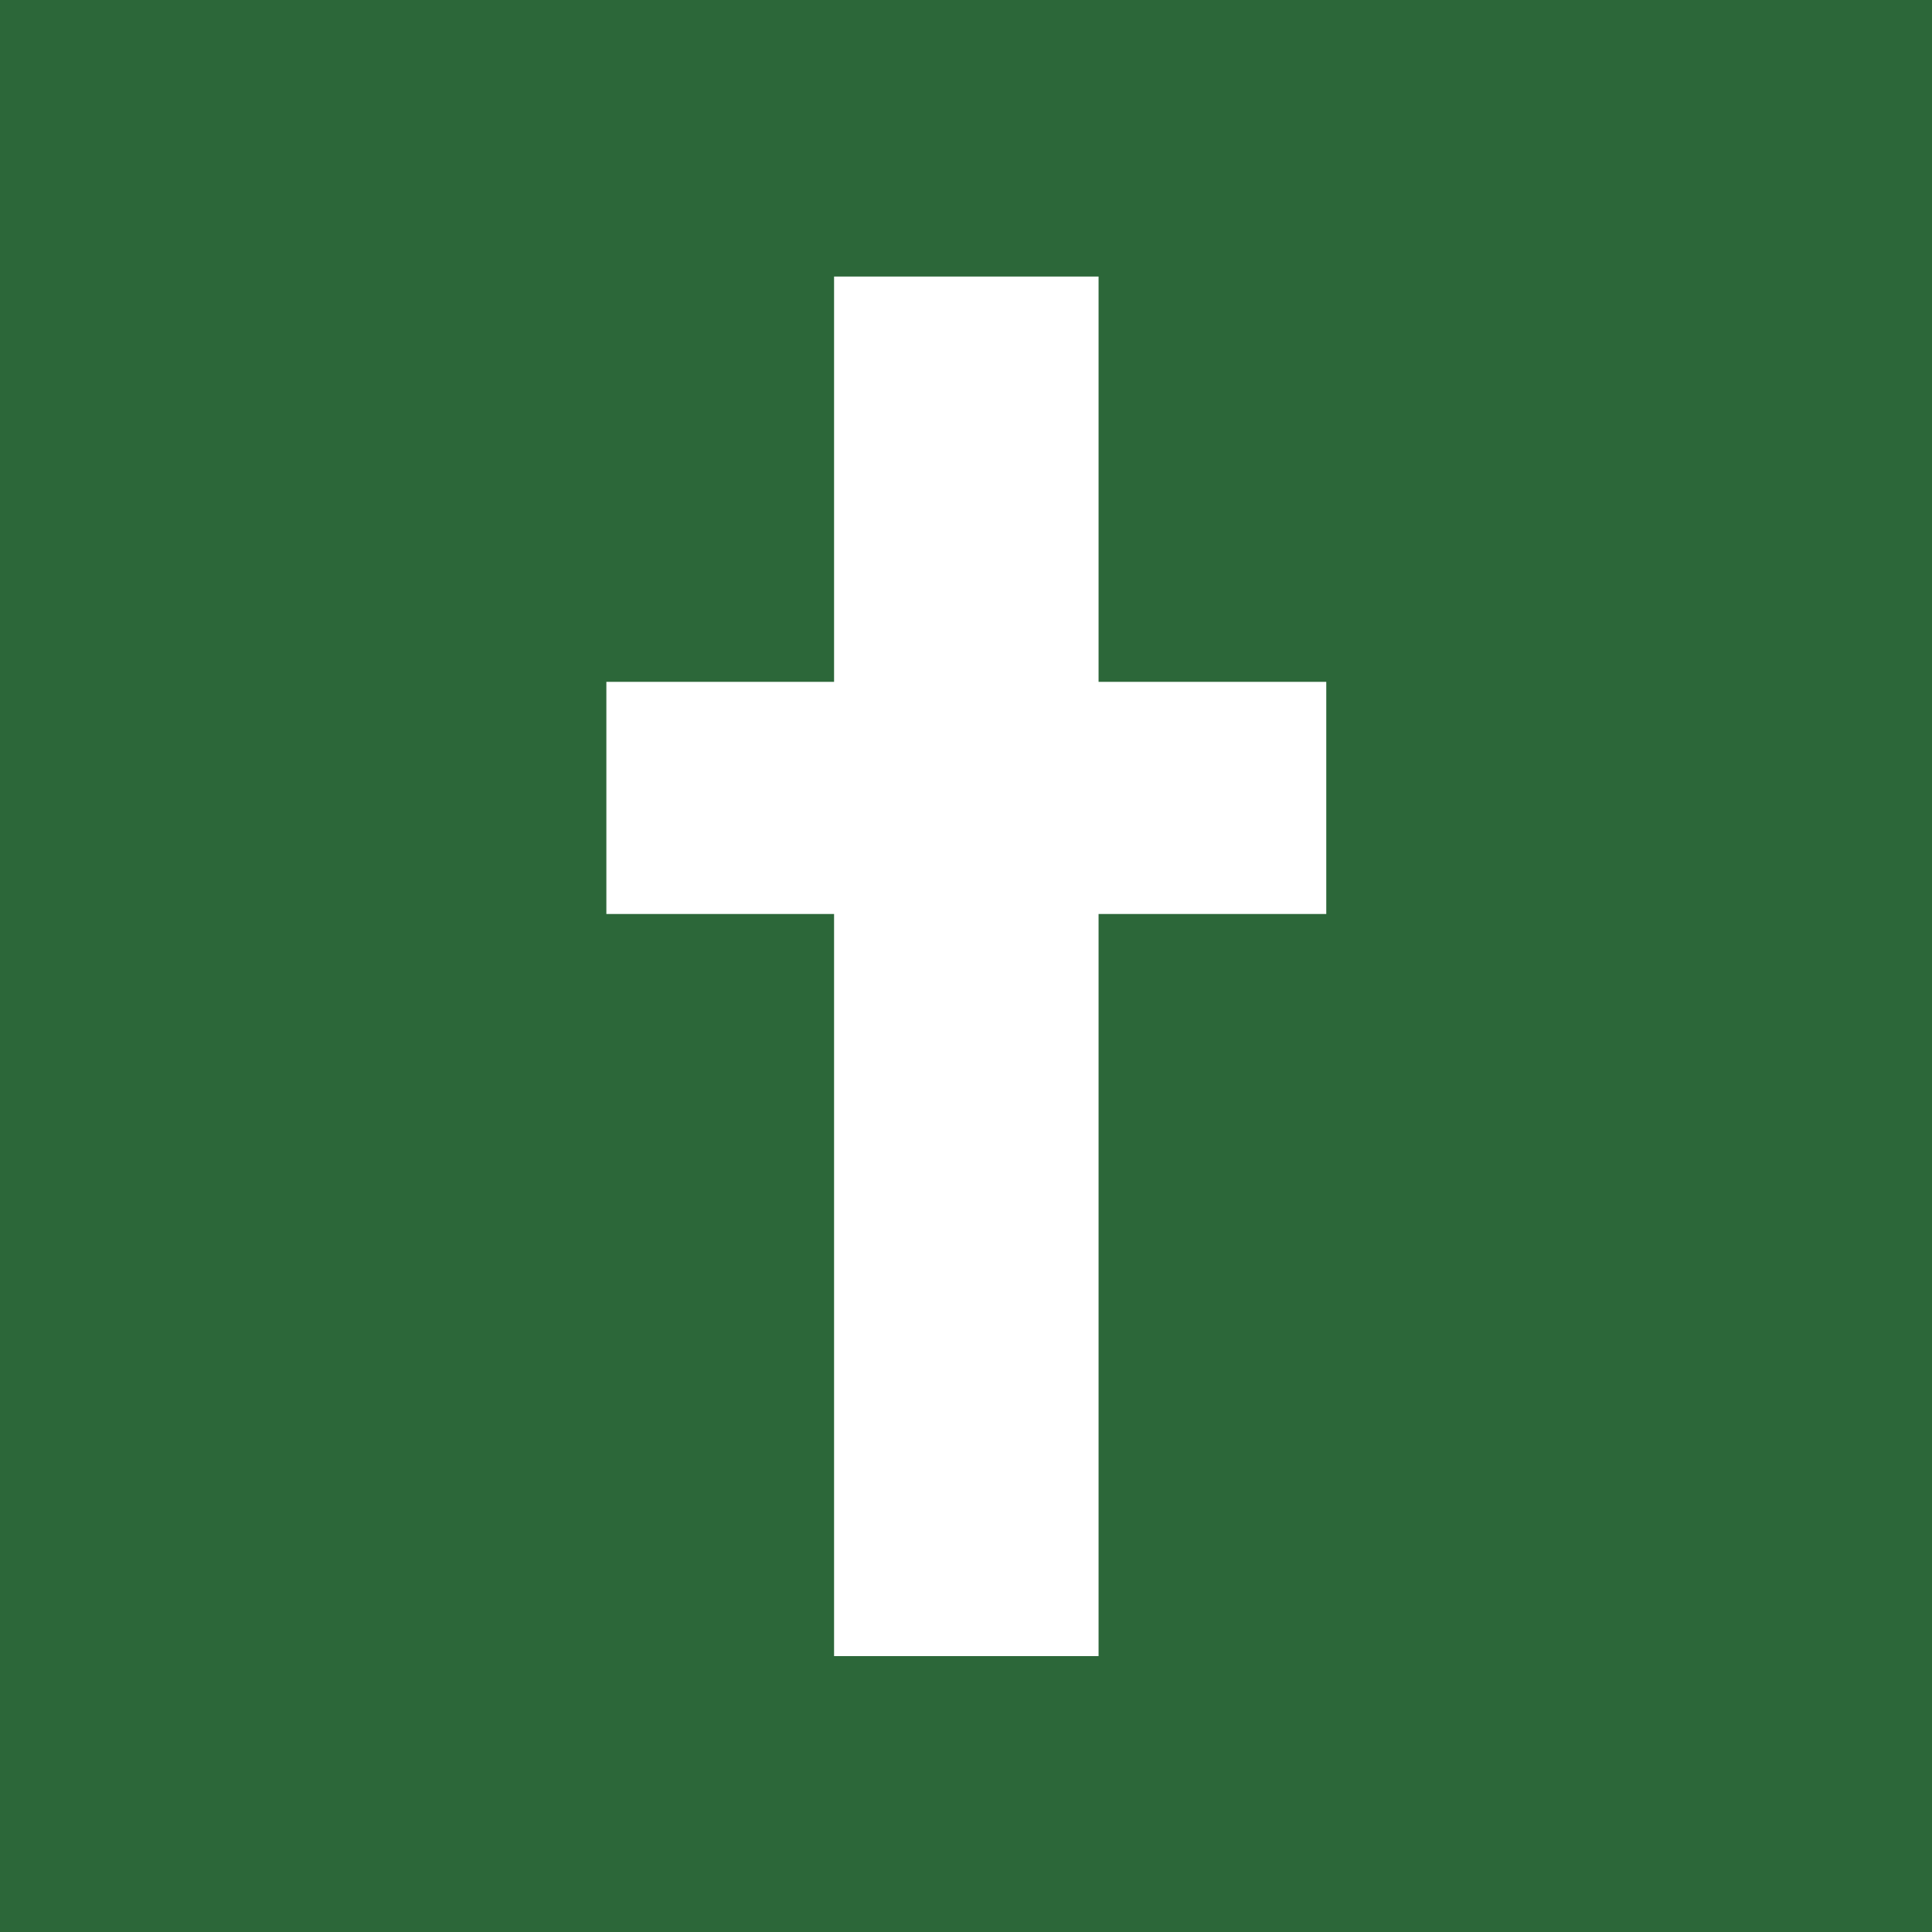 <?xml version="1.0" encoding="UTF-8"?>
<svg id="Layer_1" xmlns="http://www.w3.org/2000/svg" version="1.1" viewBox="0 0 304.6 304.6">
  <!-- Generator: Adobe Illustrator 30.0.0, SVG Export Plug-In . SVG Version: 2.1.1 Build 123)  -->
  <defs>
    <style>
      .st0 {
        fill: #2c6739;
      }

      .st1 {
        fill: #fff;
      }
    </style>
  </defs>
  <rect class="st0" width="304.6" height="304.6"/>
  <path class="st1" d="M95.6,144.1v-36.6h113.5v36.6h-113.5ZM131.5,261V43.6h41.7v217.5h-41.7Z"/>
</svg>